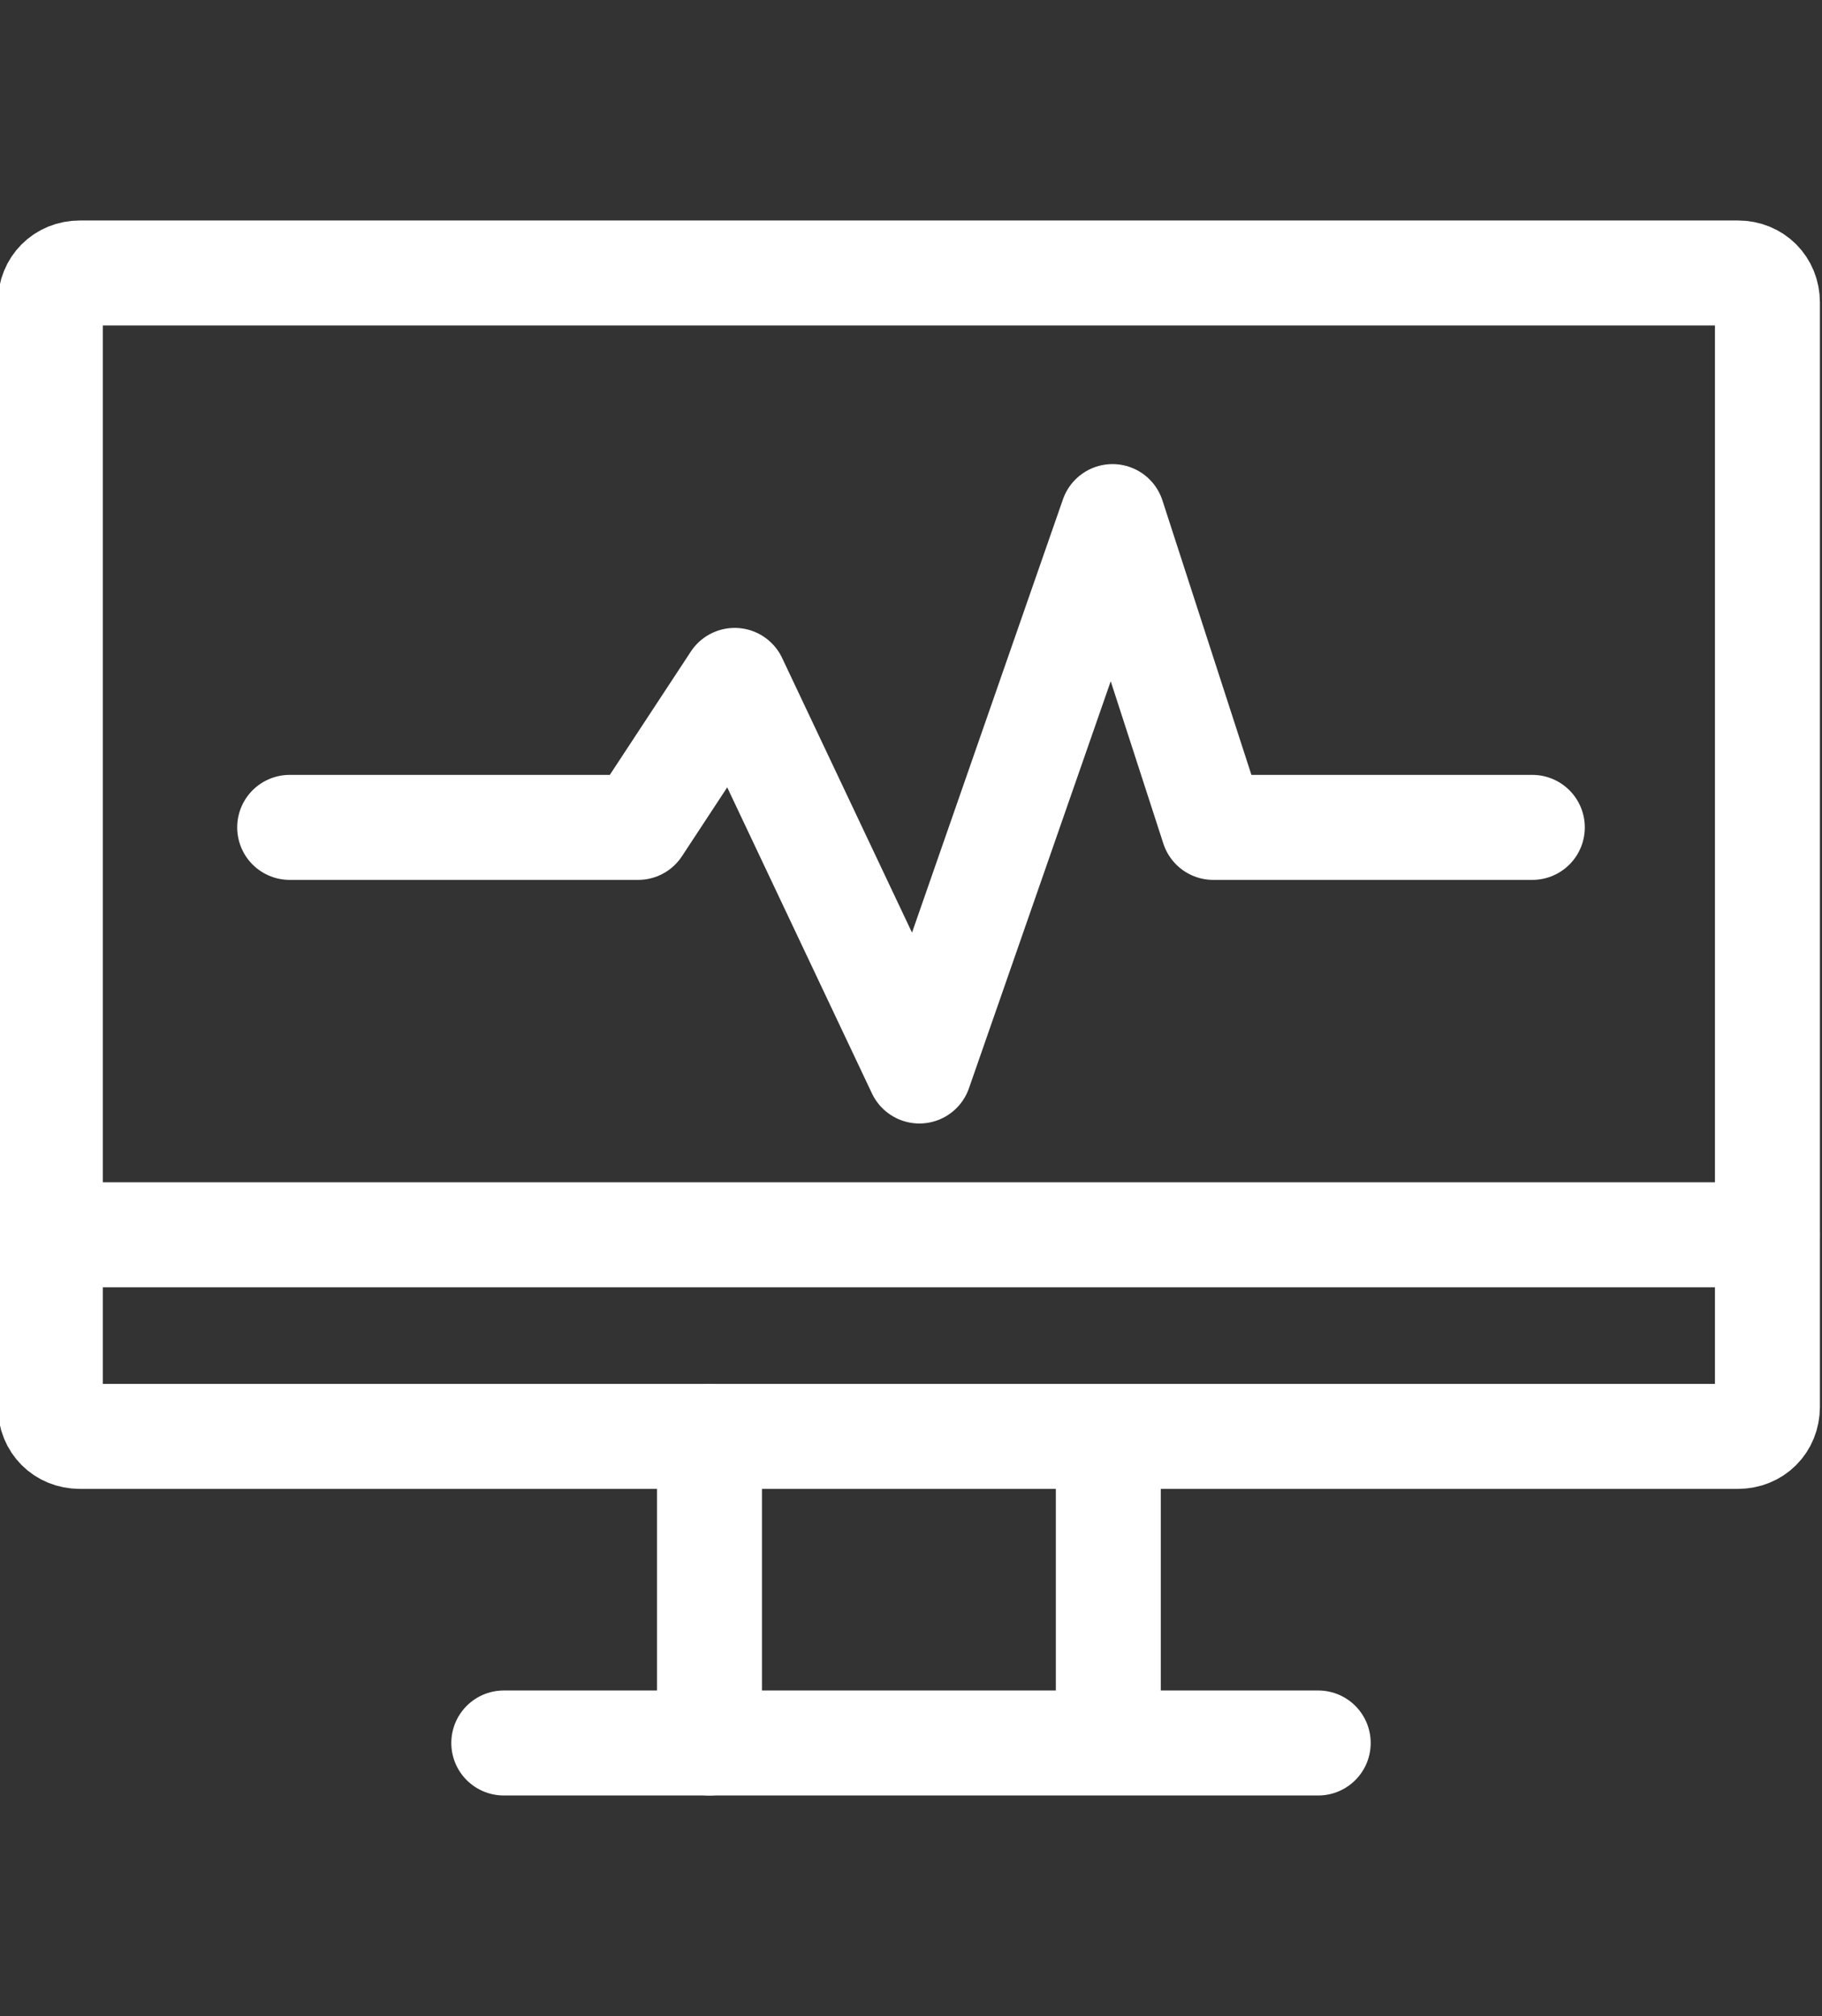 <?xml version="1.0" encoding="utf-8"?>
<!-- Generator: Adobe Illustrator 28.1.0, SVG Export Plug-In . SVG Version: 6.00 Build 0)  -->
<svg version="1.1" id="icon" xmlns="http://www.w3.org/2000/svg" xmlns:xlink="http://www.w3.org/1999/xlink" x="0px" y="0px"
	 viewBox="0 0 43.4 48" style="enable-background:new 0 0 43.4 48;" xml:space="preserve">
<rect x="0" y="0" width="43.4" height="48" fill="#333333" stroke="none"/>
<style type="text/css">
	.st0{fill:none;stroke:#FFFFFF;stroke-width:2.5;stroke-linecap:round;stroke-linejoin:round;stroke-miterlimit:10;}
</style>
<g>
	<polyline class="st0" points="6.9,19.7 15.2,19.7 17.5,16.2 21.9,25.5 26.5,12.3 28.9,19.7 36.5,19.7 	"/>
	<g>
		<path class="st0" d="M41.4,34.2H1.9c-0.4,0-0.7-0.3-0.7-0.7V7.2c0-0.4,0.3-0.7,0.7-0.7h39.5c0.4,0,0.7,0.3,0.7,0.7v26.3
			C42.1,33.9,41.8,34.2,41.4,34.2z"/>
		<line class="st0" x1="12" y1="41.5" x2="31.4" y2="41.5"/>
		<line class="st0" x1="1.2" y1="29.4" x2="42.1" y2="29.4"/>
		<line class="st0" x1="16.9" y1="34.2" x2="16.9" y2="41.5"/>
		<line class="st0" x1="26.4" y1="34.4" x2="26.4" y2="41.4"/>
	</g>
</g>
</svg>

